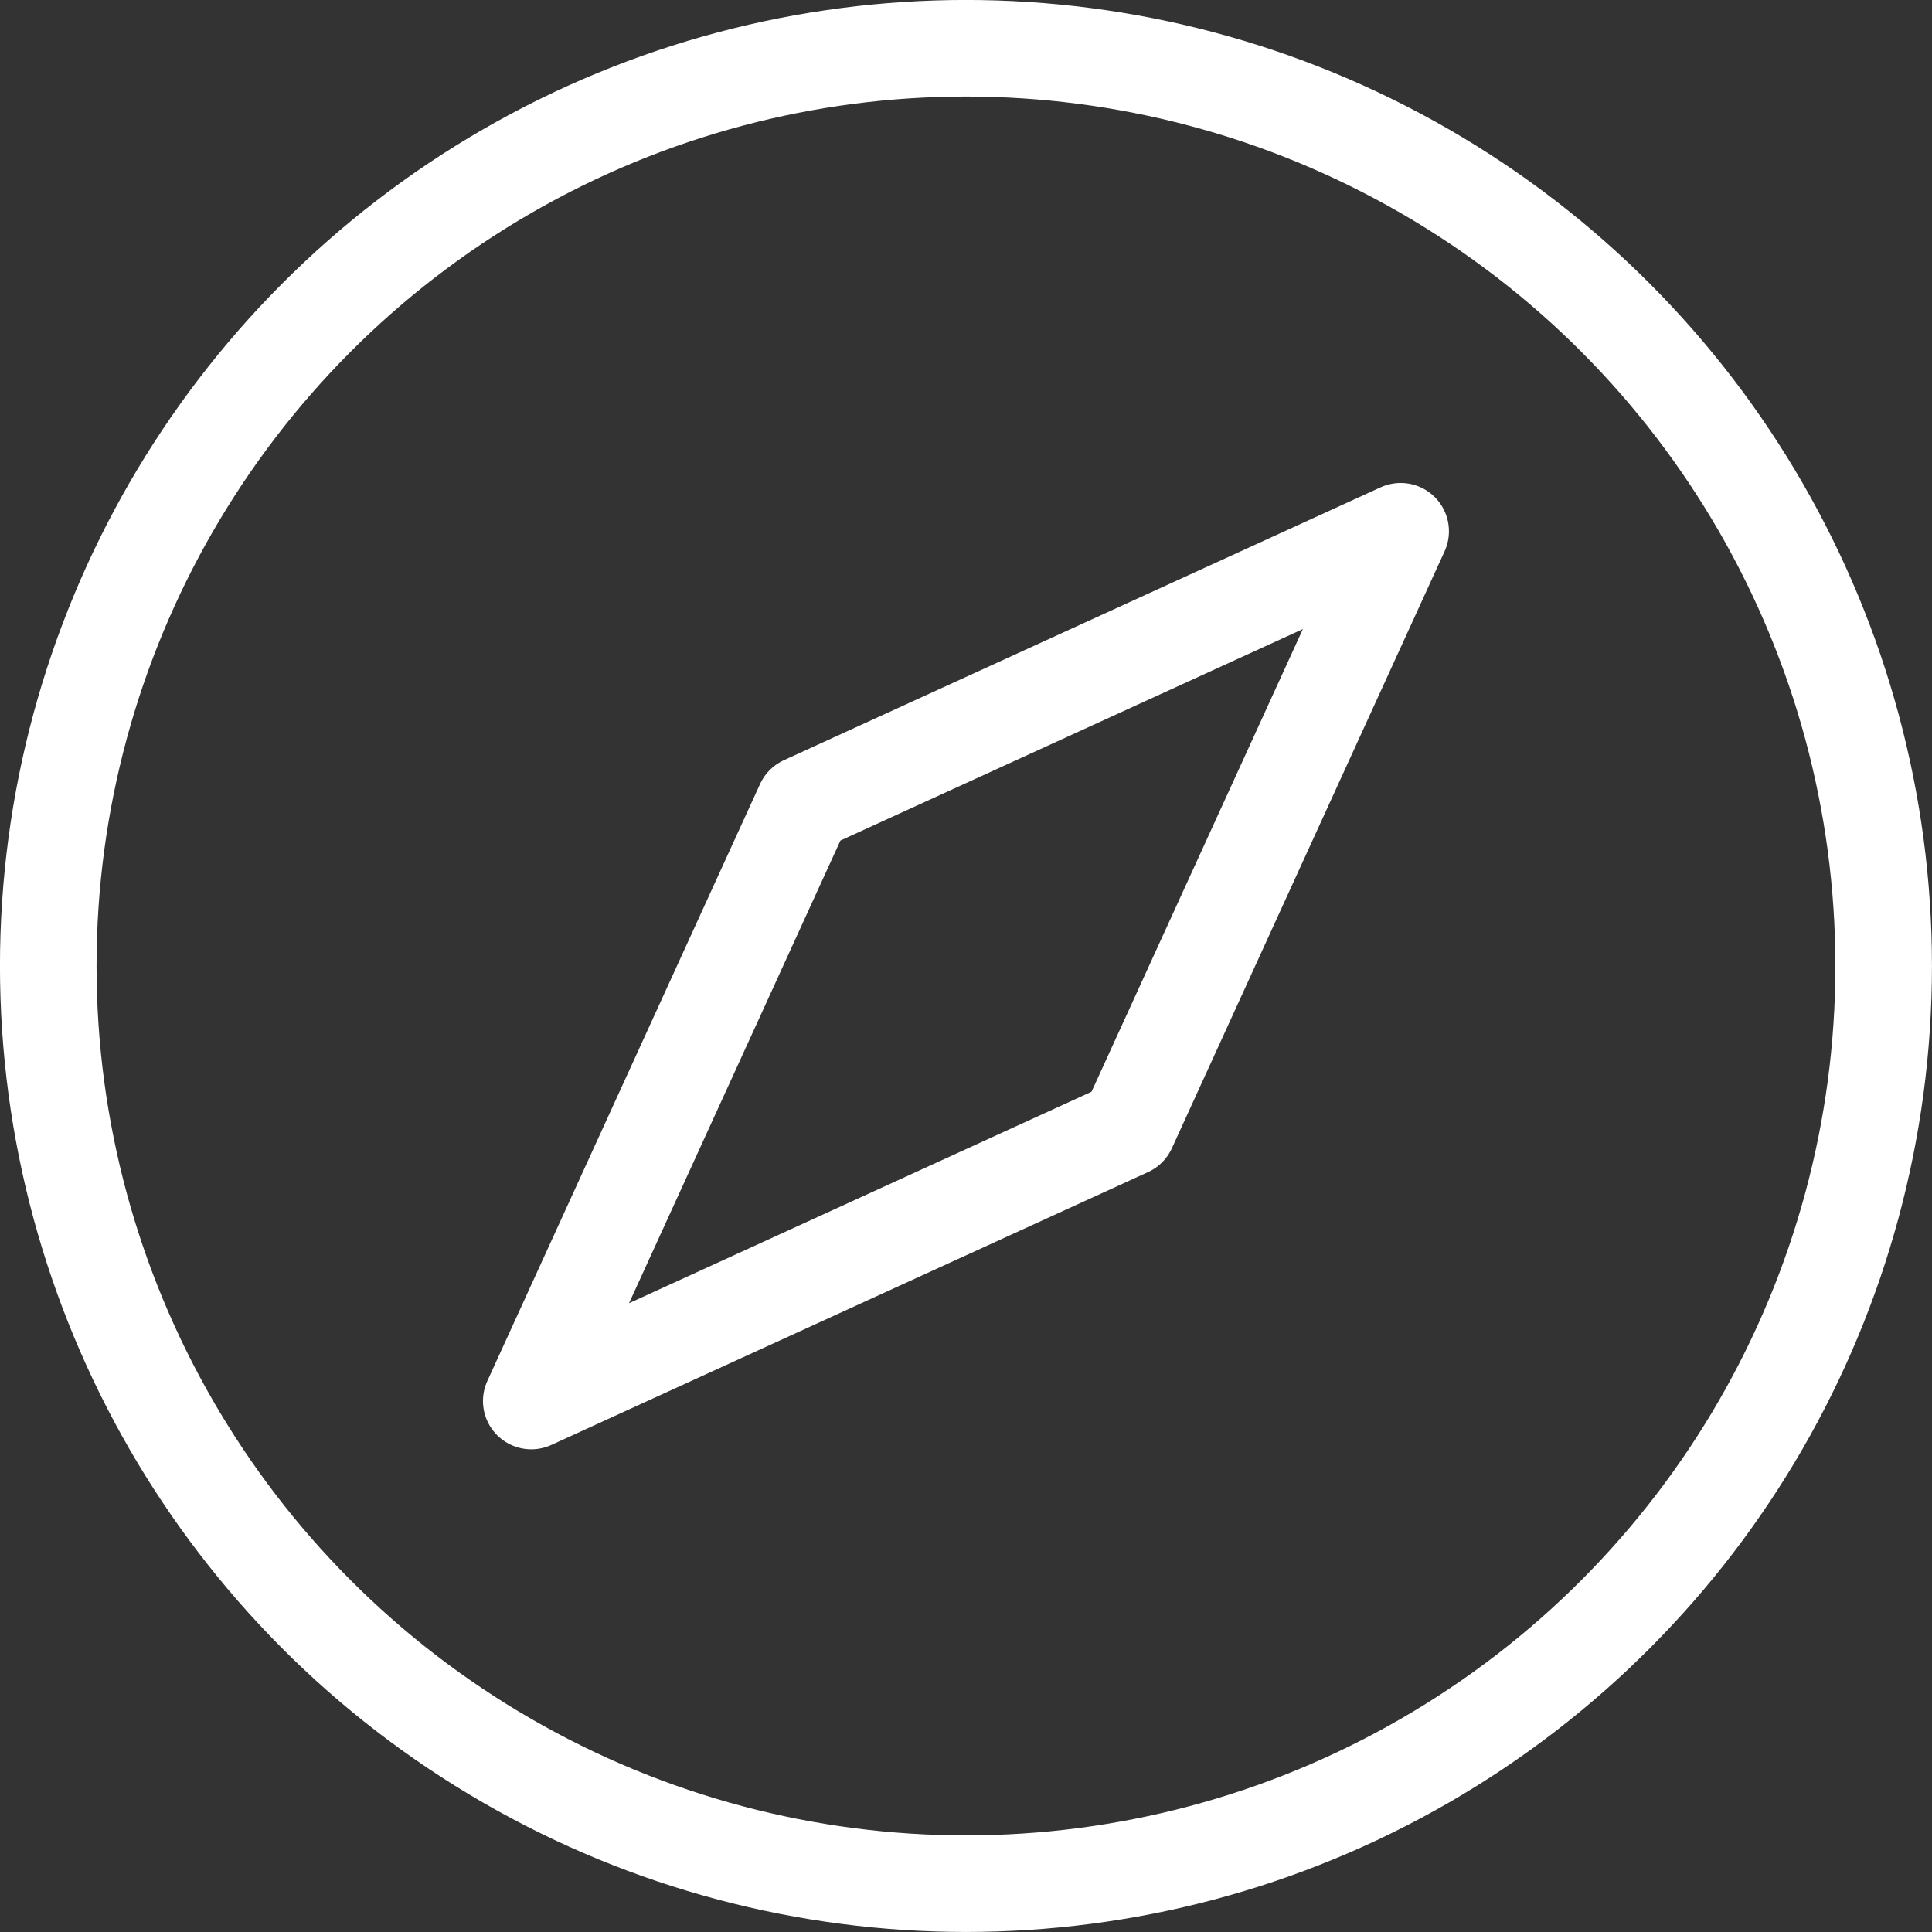 <?xml version="1.0" encoding="UTF-8"?>
<svg id="Layer_2" data-name="Layer 2" xmlns="http://www.w3.org/2000/svg" viewBox="0 0 266.67 266.67">
  <rect x="0" y="0" width="266.67" height="266.67" fill="#333333" stroke="none"/>
  <defs>
    <style>
      .cls-1 {
        fill: none;
        stroke: #fff;
        stroke-linejoin: round;
        stroke-width: 13.33px;
      }
    </style>
  </defs>
  <g id="Layer_1-2" data-name="Layer 1-2">
    <g id="Group_18740" data-name="Group 18740">
      <circle id="Ellipse_332" data-name="Ellipse 332" class="cls-1" cx="133.33" cy="133.33" r="126.67"/>
      <path id="Path_8019" data-name="Path 8019" class="cls-1" d="m193.33,73.33l-82.36,37.66-37.64,82.39,82.36-37.66,37.64-82.39h0Z"/>
    </g>
  </g>
</svg>